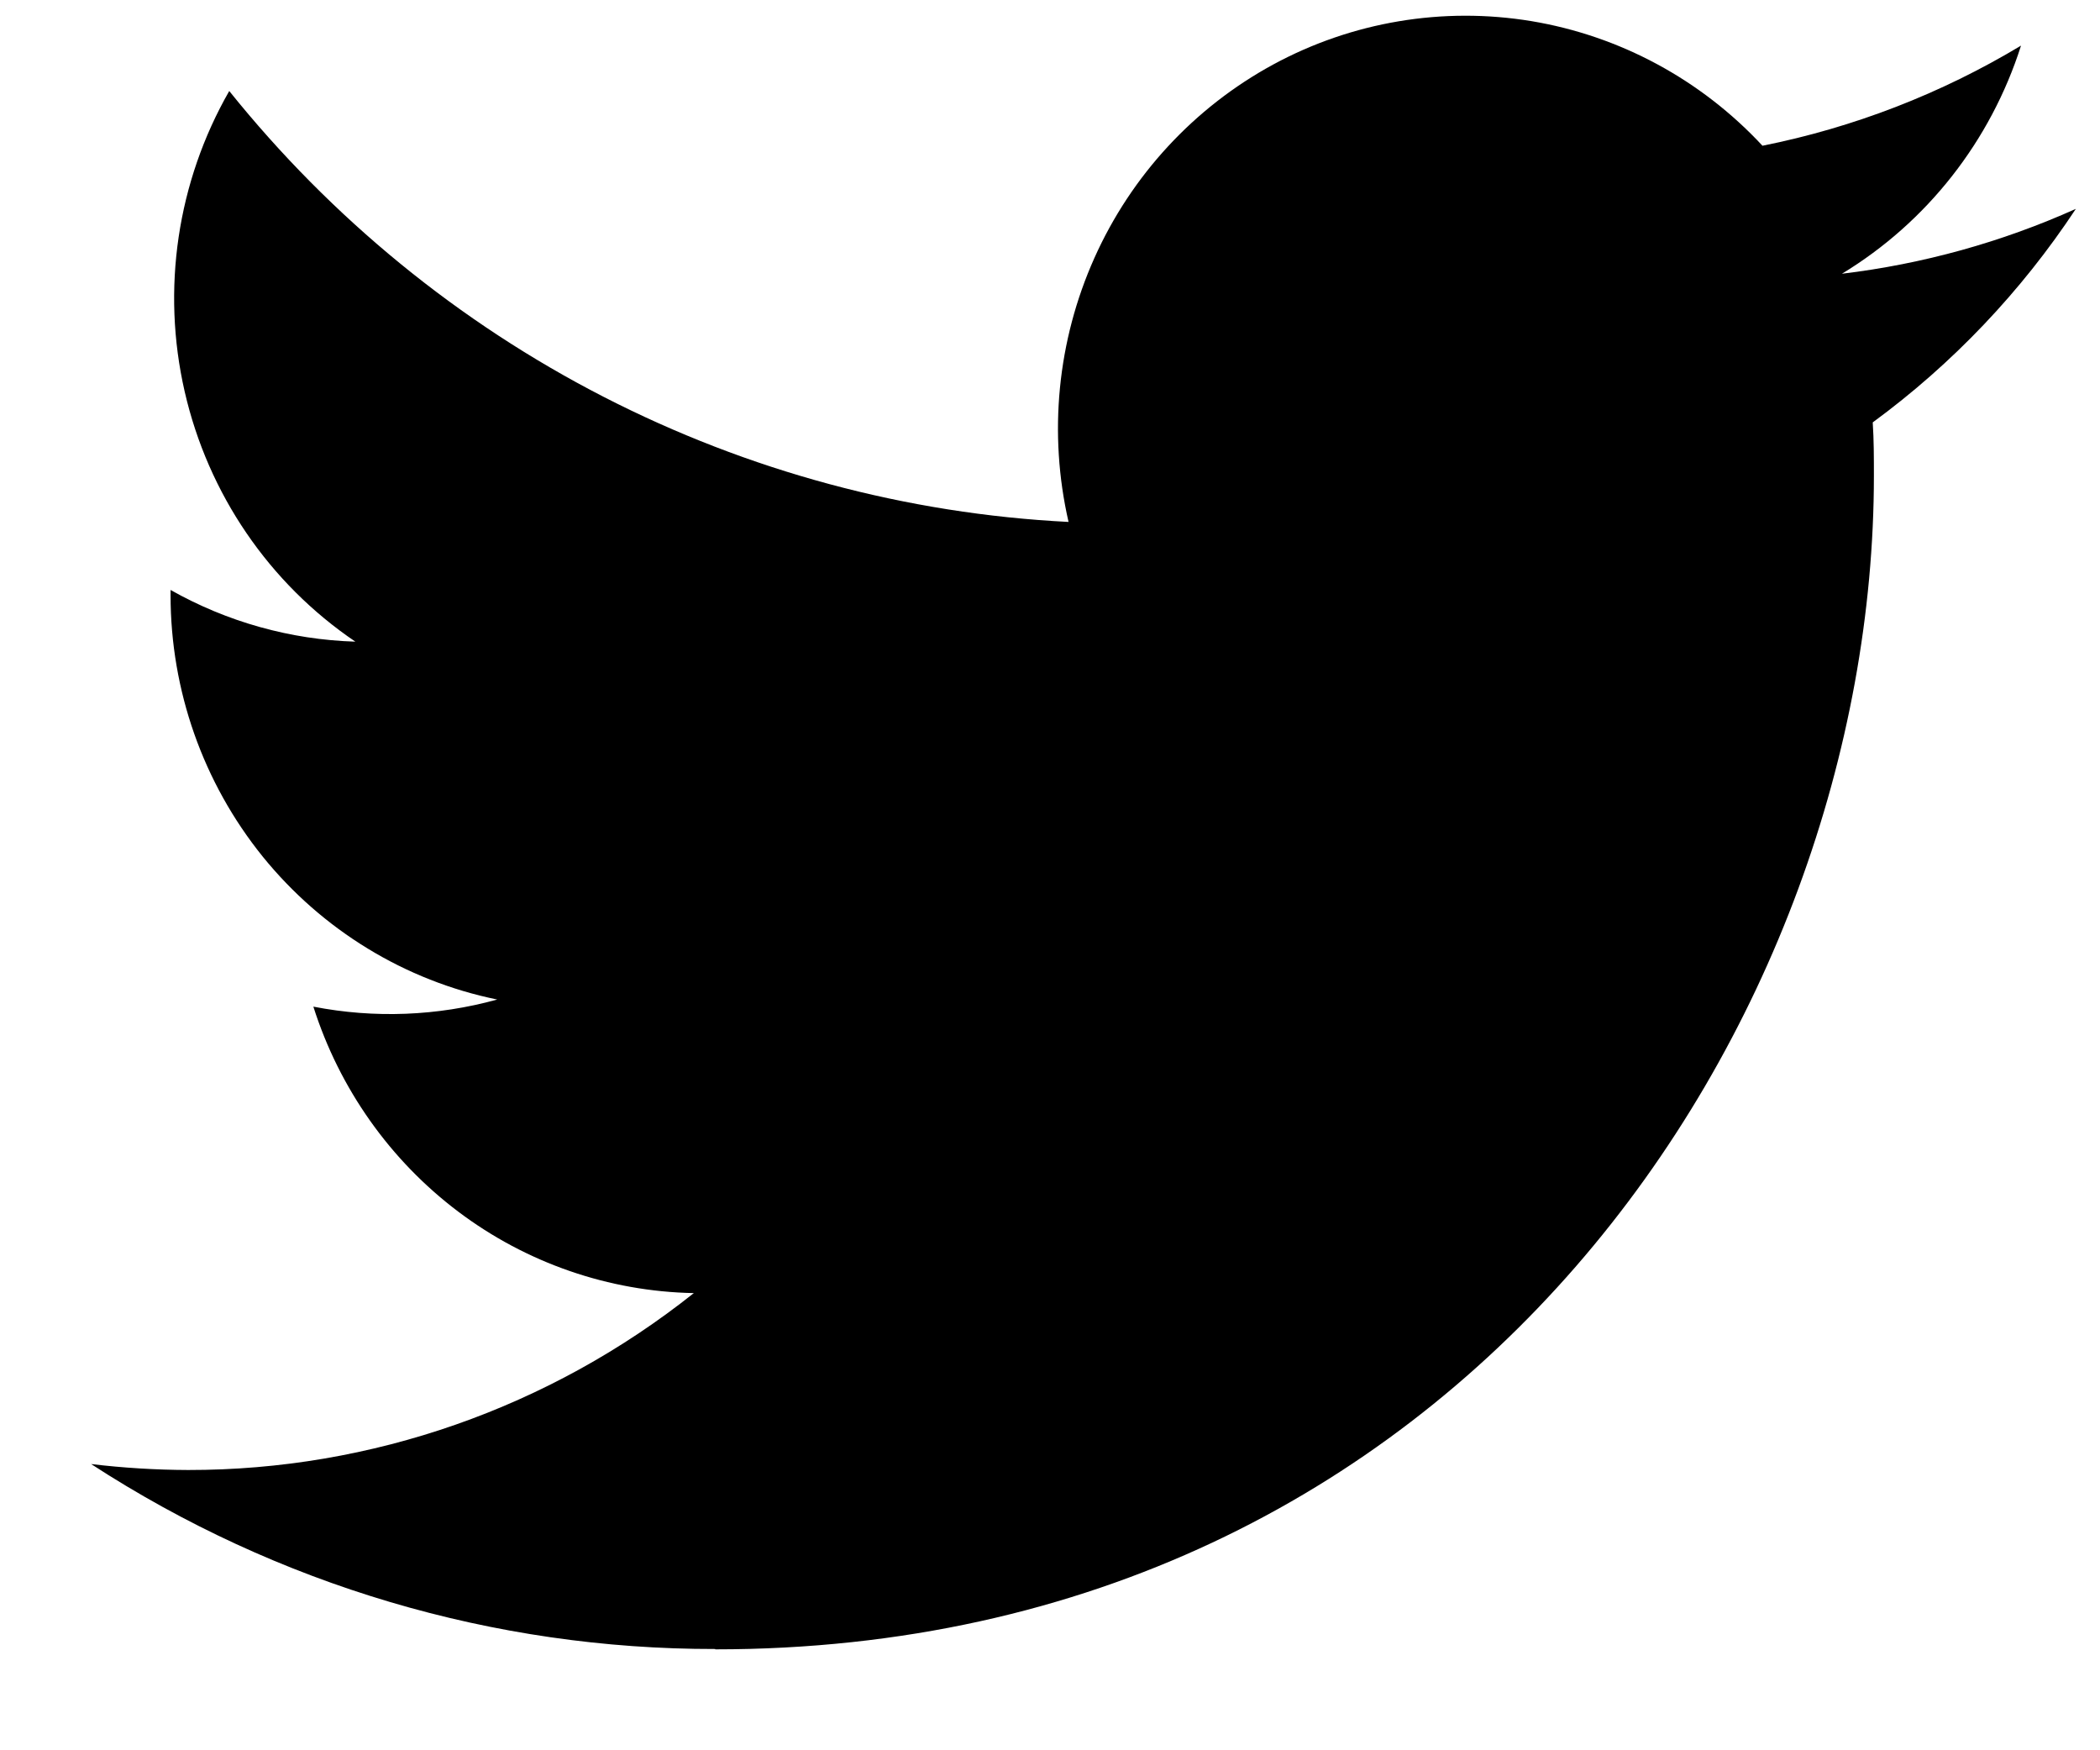 <svg width="18" height="15" viewBox="0 0 18 15" fill="none" xmlns="http://www.w3.org/2000/svg">
<path d="M6.131 14.135C12.551 14.135 16.062 8.748 16.062 4.077C16.062 3.924 16.062 3.771 16.052 3.62C16.735 3.119 17.324 2.5 17.793 1.79C17.156 2.076 16.48 2.263 15.788 2.346C16.517 1.904 17.062 1.21 17.323 0.391C16.638 0.803 15.888 1.093 15.107 1.249C14.58 0.682 13.884 0.307 13.126 0.181C12.368 0.056 11.59 0.186 10.913 0.553C10.236 0.921 9.697 1.503 9.38 2.212C9.063 2.921 8.985 3.715 9.159 4.473C7.771 4.403 6.413 4.037 5.174 3.401C3.935 2.765 2.842 1.872 1.965 0.78C1.519 1.558 1.382 2.479 1.583 3.356C1.784 4.233 2.307 4.999 3.046 5.499C2.49 5.482 1.947 5.33 1.462 5.056C1.462 5.071 1.462 5.086 1.462 5.101C1.462 5.917 1.741 6.708 2.251 7.34C2.762 7.971 3.472 8.405 4.262 8.566C3.748 8.708 3.209 8.729 2.686 8.627C2.909 9.329 3.343 9.943 3.928 10.384C4.512 10.824 5.218 11.068 5.947 11.082C4.711 12.065 3.184 12.6 1.612 12.598C1.334 12.597 1.057 12.58 0.781 12.547C2.377 13.584 4.235 14.135 6.131 14.132" fill="currentColor"/>
</svg>
